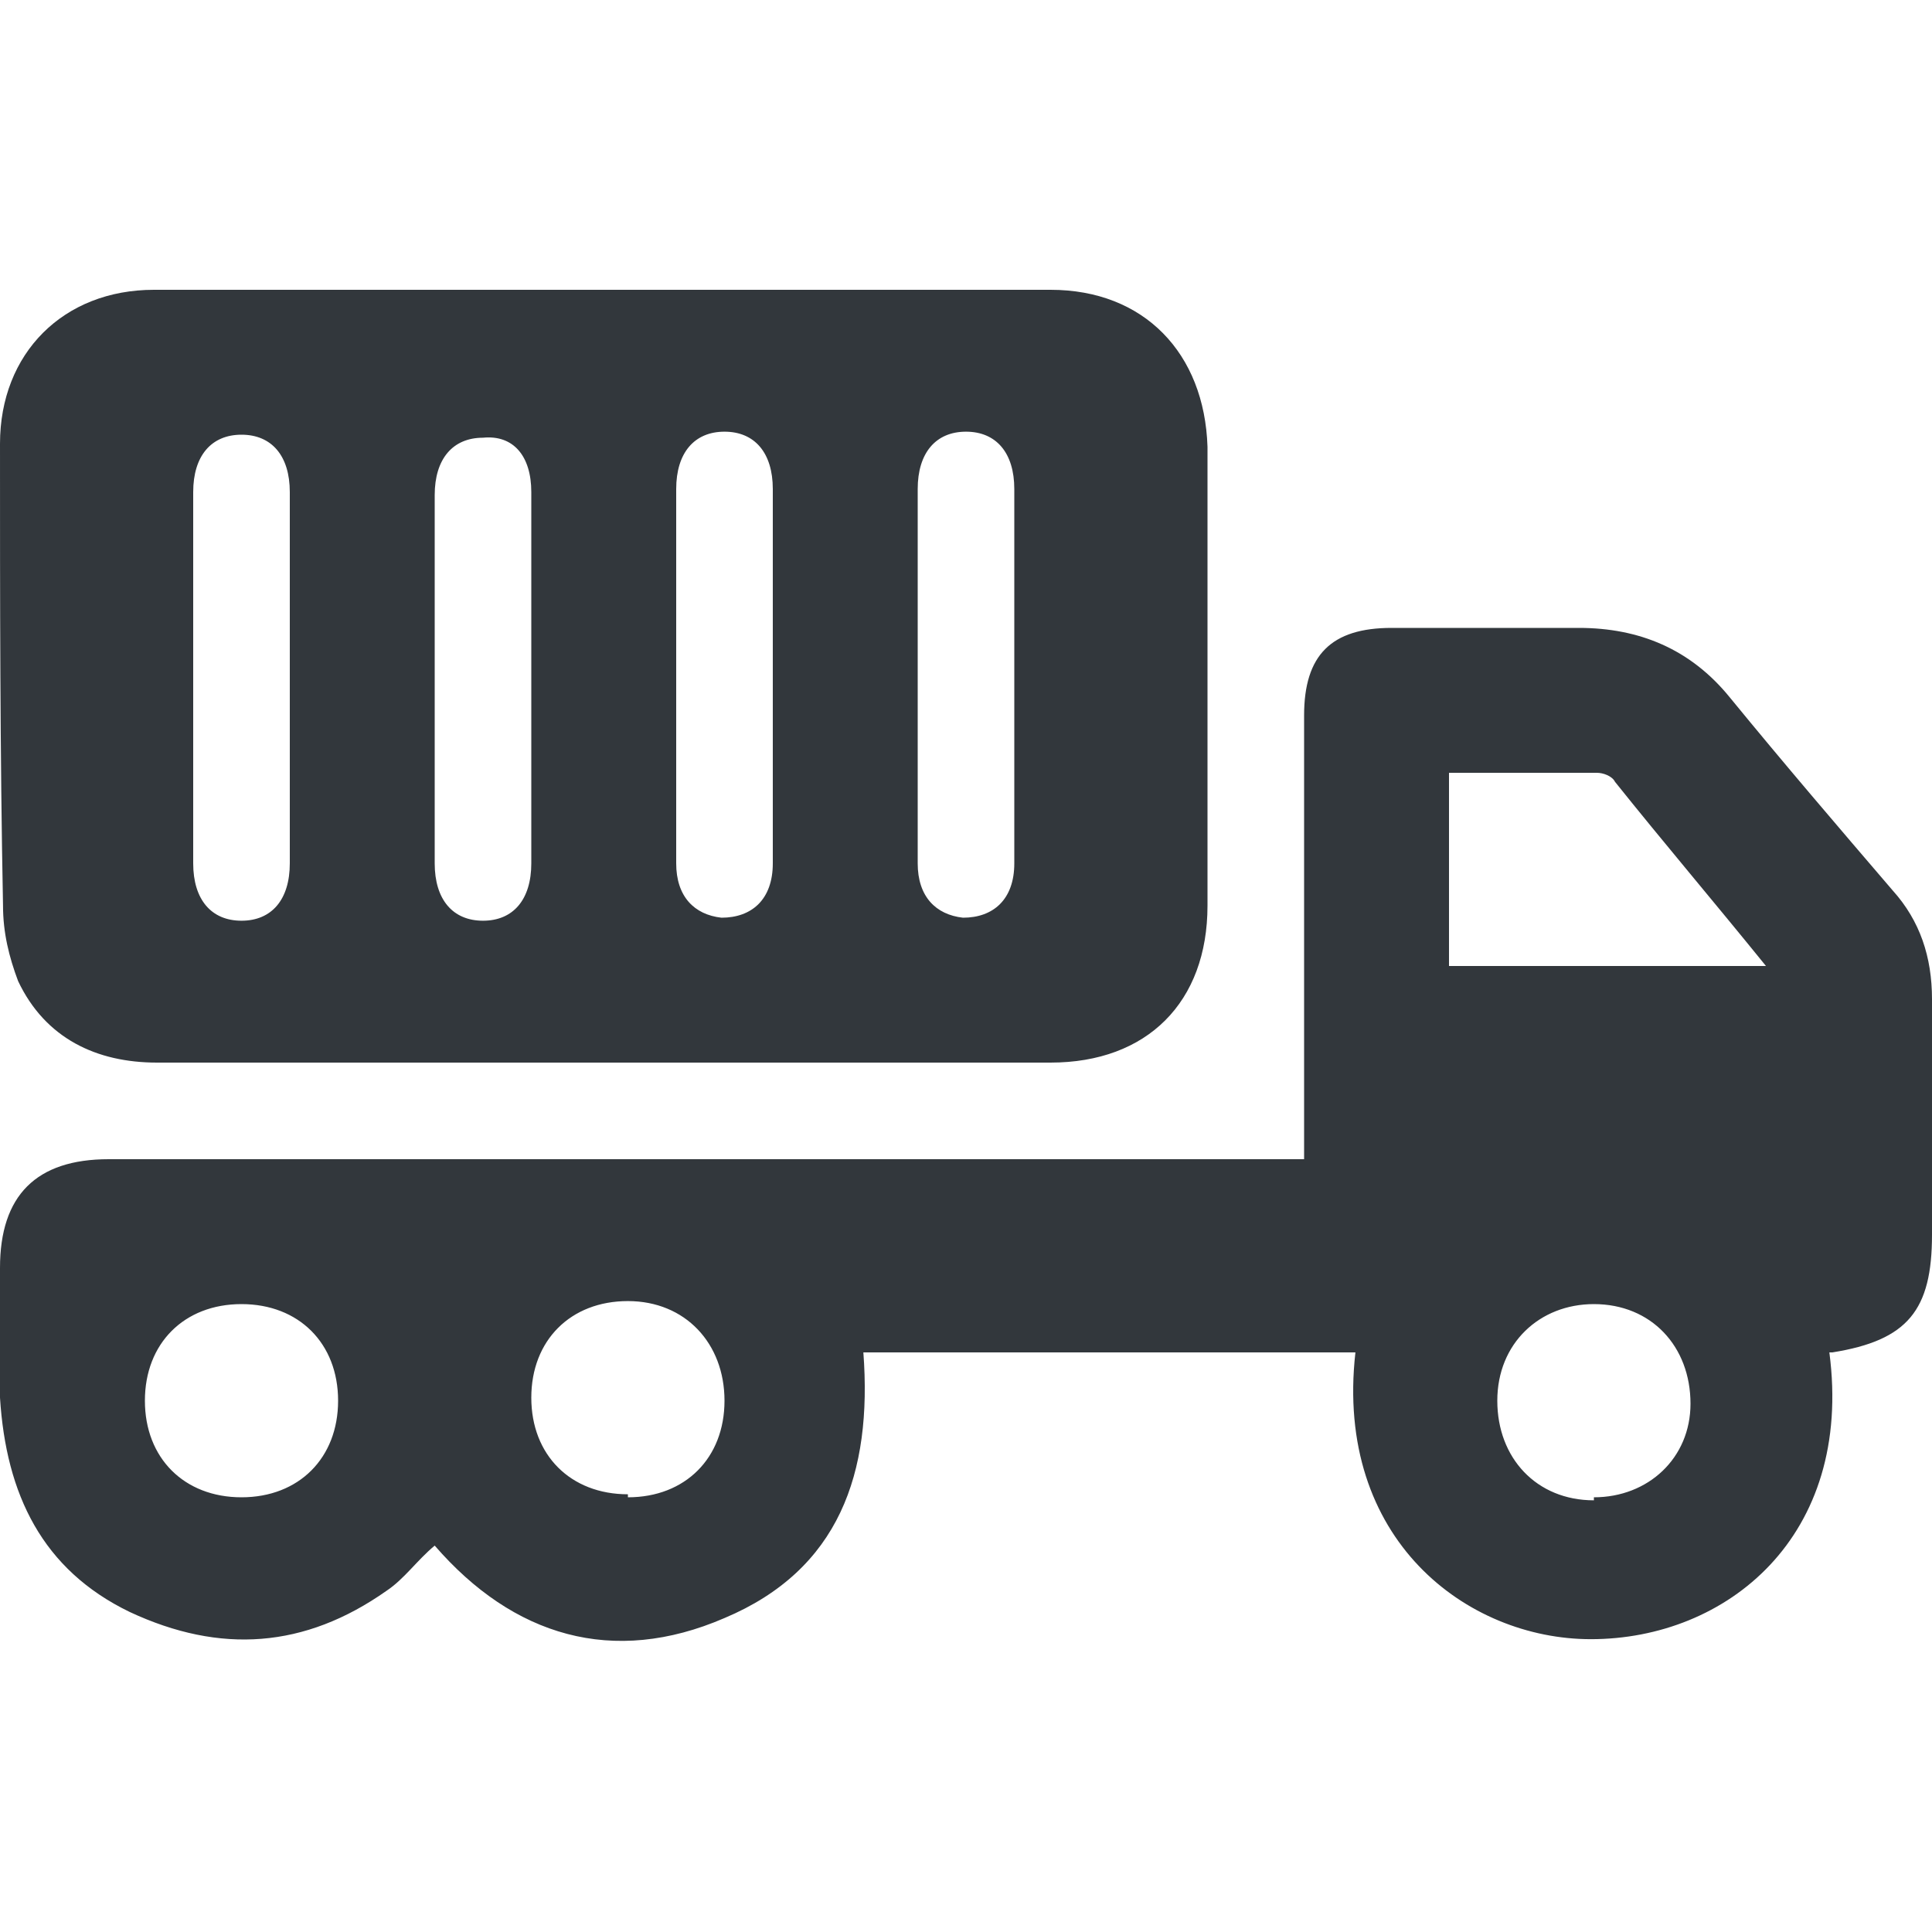 <svg viewBox="0 0 64 64" version="1.1" xmlns="http://www.w3.org/2000/svg">
  <defs>
    <style>
      .cls-1 {
        fill: #32373c;
      }
    </style>
  </defs>
  
  <g>
    <g id="a">
      <g>
        <path d="M60.6,44.8c.8,6.1-3.4,9.5-7.9,9.5-4.1,0-8.5-3.3-7.8-9.5h-16.3c.3,4-.8,7.2-4.6,8.8-3.7,1.6-7,.6-9.6-2.4-.6.5-1,1.1-1.6,1.5-2.7,1.9-5.5,2.1-8.5.7C1.4,52,.2,49.5,0,46.3c0-1.4,0-2.9,0-4.3,0-2.4,1.2-3.6,3.6-3.6,12.8,0,25.6,0,38.5,0,.3,0,.7,0,1.1,0,0-.3,0-.6,0-.9,0-4.6,0-9.2,0-13.8,0-2,.9-2.9,2.9-2.9,2.1,0,4.2,0,6.2,0,2,0,3.7.7,5,2.3,1.8,2.2,3.6,4.3,5.4,6.4.9,1,1.3,2.2,1.3,3.6,0,2.6,0,5.2,0,7.8,0,2.5-.8,3.5-3.3,3.9ZM58.5,32c-1.7-2.1-3.4-4.1-5-6.1-.1-.2-.4-.3-.6-.3-1.6,0-3.2,0-4.9,0v6.4h10.5ZM52.8,49.6c1.8,0,3.2-1.3,3.2-3.1,0-1.9-1.3-3.3-3.2-3.3-1.8,0-3.2,1.3-3.2,3.2,0,1.9,1.3,3.3,3.2,3.3ZM8,49.6c1.9,0,3.2-1.3,3.2-3.2,0-1.9-1.3-3.2-3.2-3.2-1.9,0-3.2,1.3-3.2,3.2,0,1.9,1.3,3.2,3.2,3.2ZM20.8,49.6c1.9,0,3.2-1.3,3.2-3.2,0-1.9-1.3-3.3-3.2-3.3-1.9,0-3.2,1.3-3.2,3.2,0,1.9,1.3,3.2,3.2,3.2Z" class="cls-1"></path>
        <path d="M20,35.2c-4.9,0-9.9,0-14.8,0-2,0-3.7-.8-4.6-2.7-.3-.8-.5-1.6-.5-2.5C0,24.9,0,19.8,0,14.7c0-3,2.1-5.1,5.1-5.1,9.9,0,19.8,0,29.7,0,3.1,0,5.1,2.1,5.2,5.2,0,5.1,0,10.1,0,15.2,0,3.2-2,5.2-5.2,5.2-4.9,0-9.9,0-14.8,0ZM6.4,22.4c0,2.1,0,4.1,0,6.2,0,1.2.6,1.9,1.6,1.9,1,0,1.6-.7,1.6-1.9,0-4.1,0-8.2,0-12.3,0-1.2-.6-1.9-1.6-1.9-1,0-1.6.7-1.6,1.9,0,2.1,0,4.1,0,6.2ZM14.4,22.4c0,2.1,0,4.1,0,6.2,0,1.2.6,1.9,1.6,1.9,1,0,1.6-.7,1.6-1.9,0-4.1,0-8.2,0-12.3,0-1.2-.6-1.9-1.6-1.8-1,0-1.6.7-1.6,1.9,0,2.1,0,4.1,0,6.2ZM25.6,22.4c0-2.1,0-4.1,0-6.2,0-1.2-.6-1.9-1.6-1.9-1,0-1.6.7-1.6,1.9,0,1.6,0,3.1,0,4.7,0,2.6,0,5.1,0,7.7,0,1.1.6,1.7,1.5,1.8,1,0,1.7-.6,1.7-1.8,0-2.1,0-4.2,0-6.2ZM33.6,22.4c0-2.1,0-4.1,0-6.2,0-1.2-.6-1.9-1.6-1.9-1,0-1.6.7-1.6,1.9,0,1.6,0,3.2,0,4.9,0,2.5,0,5,0,7.5,0,1.1.6,1.7,1.5,1.8,1,0,1.7-.6,1.7-1.8,0-2.1,0-4.2,0-6.2Z" class="cls-1"></path>
      </g>
    </g>
  </g>
</svg>